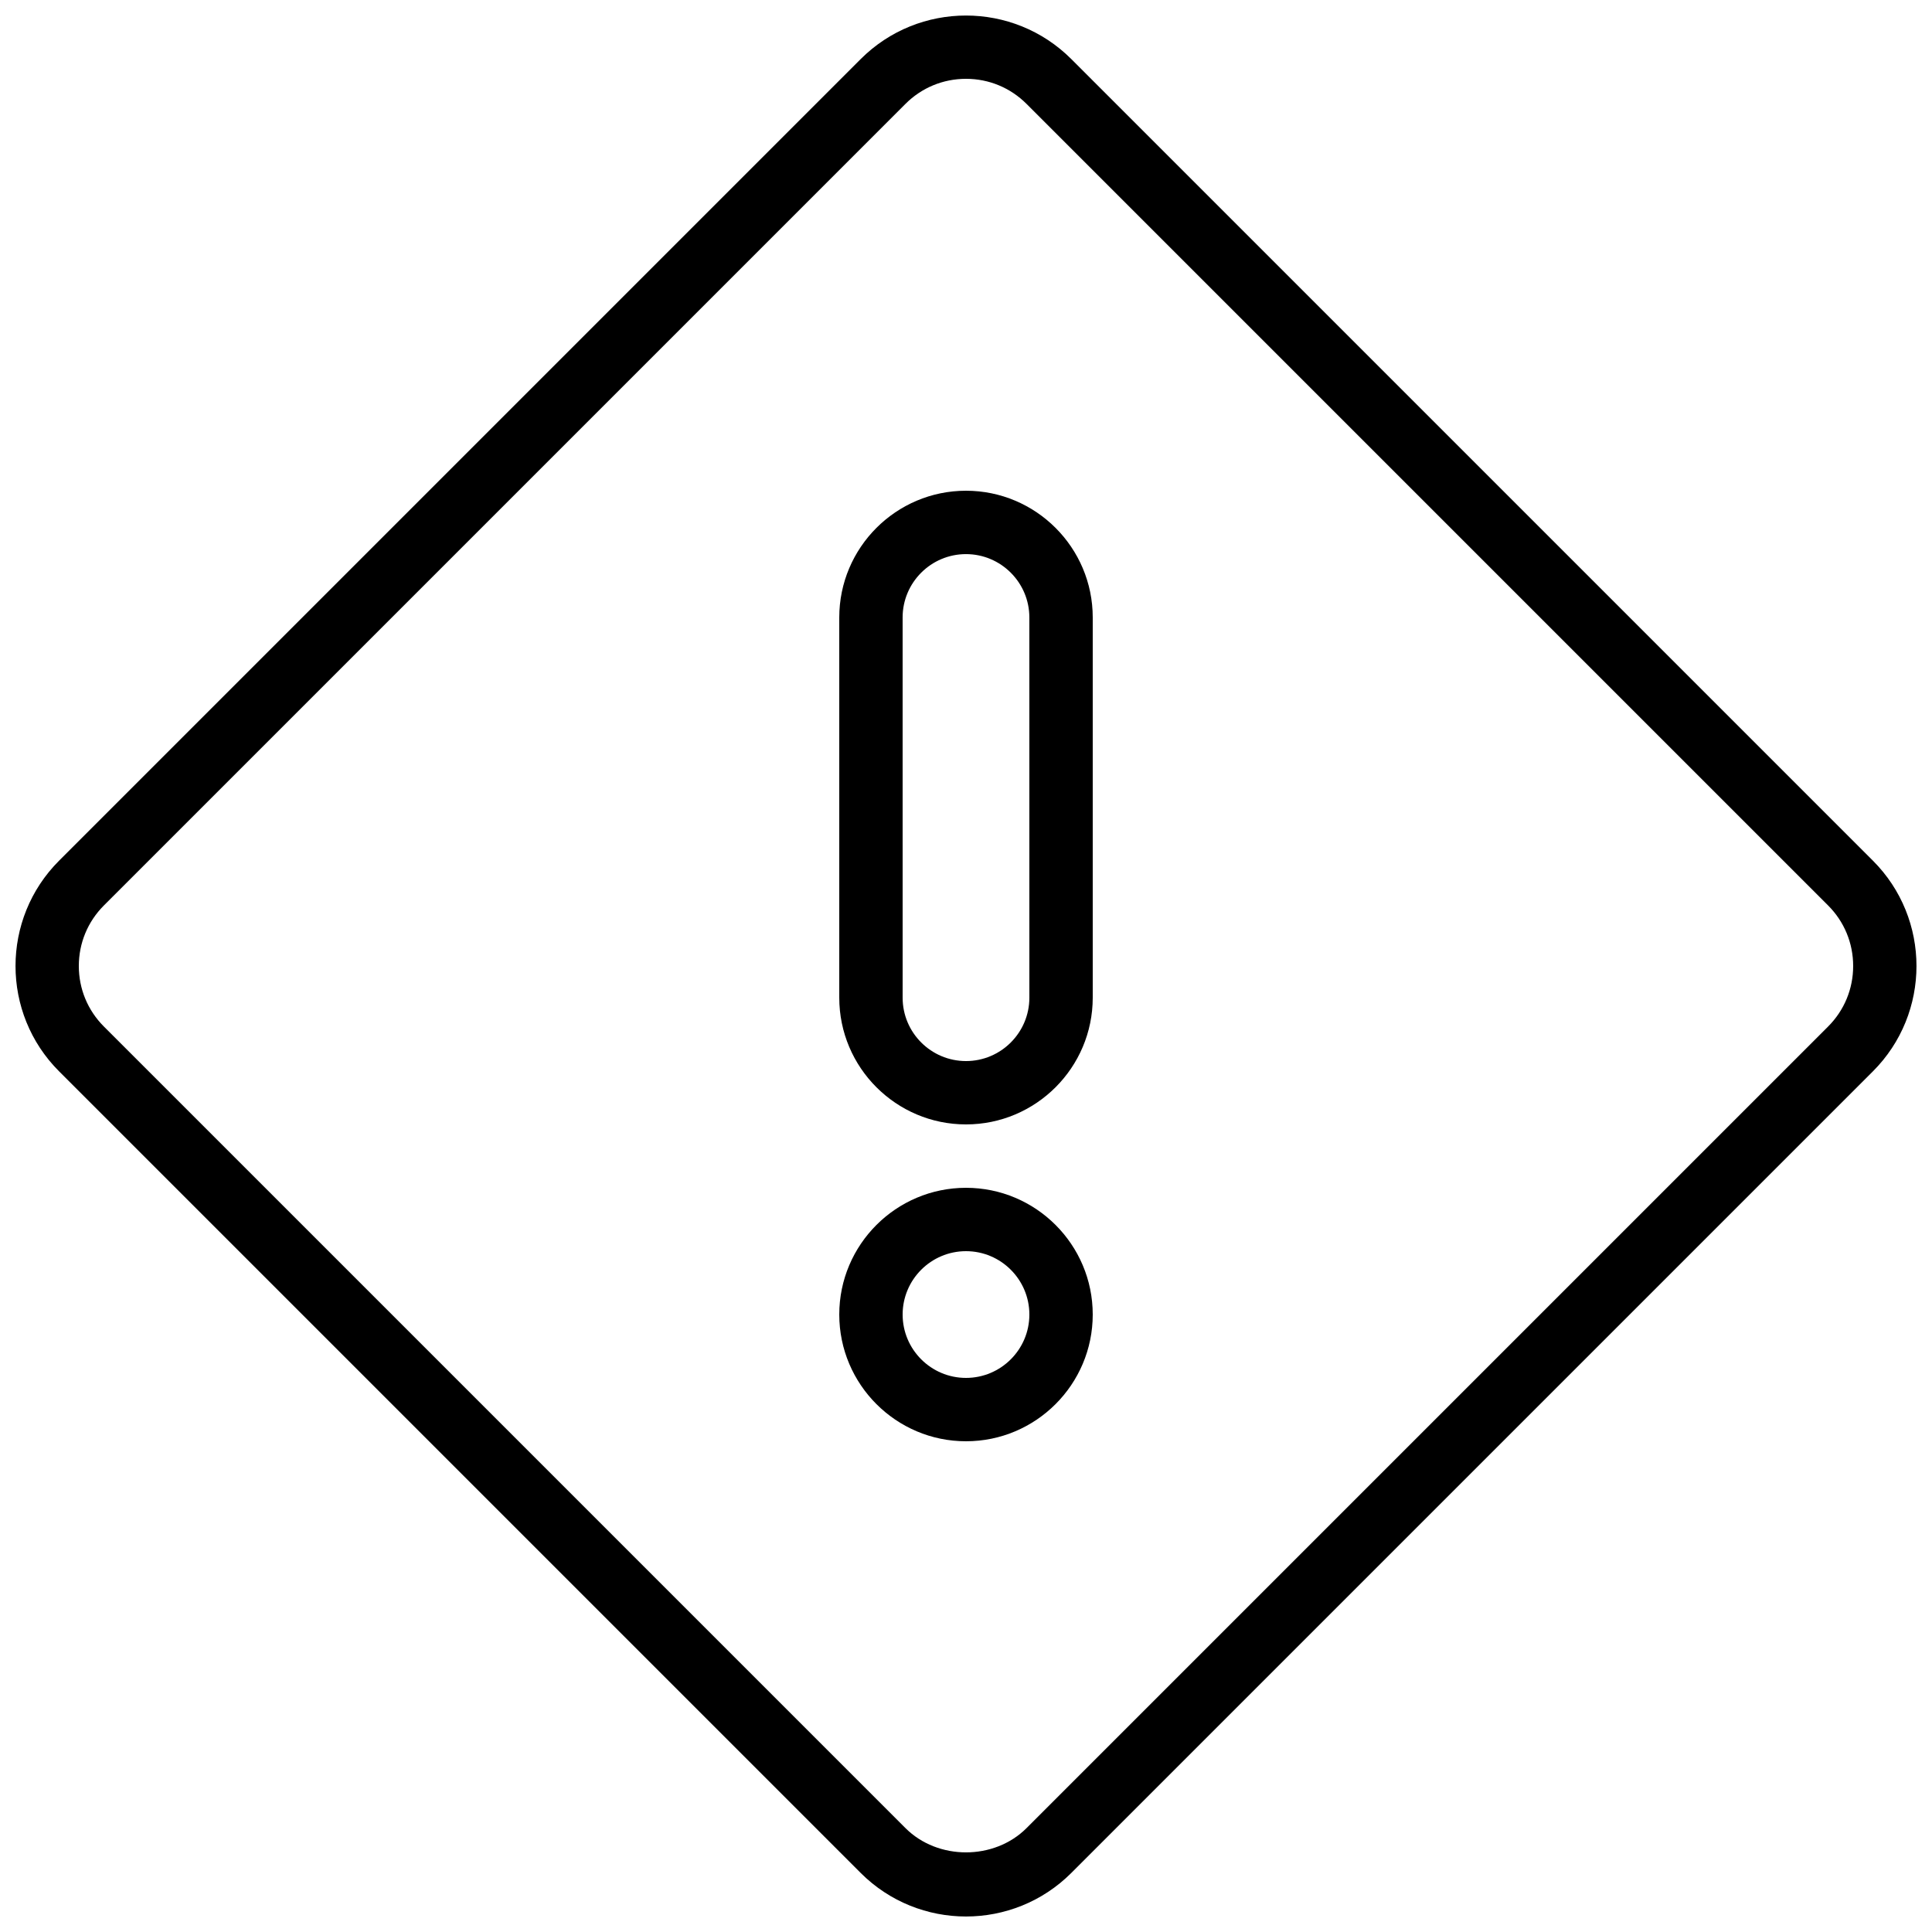 <?xml version="1.0" encoding="UTF-8"?>
<!-- Uploaded to: SVG Repo, www.svgrepo.com, Generator: SVG Repo Mixer Tools -->
<svg width="800px" height="800px" version="1.1" viewBox="144 144 512 512" xmlns="http://www.w3.org/2000/svg">
 <defs>
  <clipPath id="a">
   <path d="m148.09 148.09h503.81v503.81h-503.81z"/>
  </clipPath>
 </defs>
 <g clip-path="url(#a)">
  <path d="m427.91 159.66c-15.391-15.391-40.434-15.391-55.824 0l-212.43 212.43c-15.391 15.391-15.391 40.434 0 55.824l212.43 212.43c7.695 7.695 17.801 11.547 27.914 11.547 10.109 0 20.219-3.852 27.914-11.547l212.43-212.43c15.391-15.391 15.391-40.434 0-55.824zm200.56 256.38-212.43 212.43c-8.57 8.57-23.508 8.57-32.078 0l-212.43-212.43c-4.285-4.285-6.644-9.98-6.644-16.039s2.359-11.754 6.641-16.039l212.43-212.43c4.281-4.285 9.977-6.644 16.039-6.644 6.059 0 11.754 2.359 16.039 6.641l212.43 212.43c4.285 4.285 6.641 9.98 6.641 16.043 0 6.059-2.356 11.754-6.641 16.039z"/>
 </g>
 <path d="m400 274.05c-18.52 0-33.586 15.066-33.586 33.586v100.76c0 18.52 15.066 33.586 33.586 33.586s33.586-15.066 33.586-33.586v-100.76c0-18.52-15.066-33.586-33.586-33.586zm16.793 134.35c0 9.262-7.531 16.793-16.793 16.793s-16.793-7.531-16.793-16.793l-0.004-100.76c0-9.262 7.531-16.793 16.793-16.793 9.262 0 16.793 7.531 16.793 16.793z"/>
 <path d="m400 458.78c-18.52 0-33.586 15.066-33.586 33.586s15.066 33.586 33.586 33.586 33.586-15.066 33.586-33.586-15.066-33.586-33.586-33.586zm0 50.379c-9.262 0-16.793-7.531-16.793-16.793s7.531-16.793 16.793-16.793 16.793 7.531 16.793 16.793-7.531 16.793-16.793 16.793z"/>
</svg>